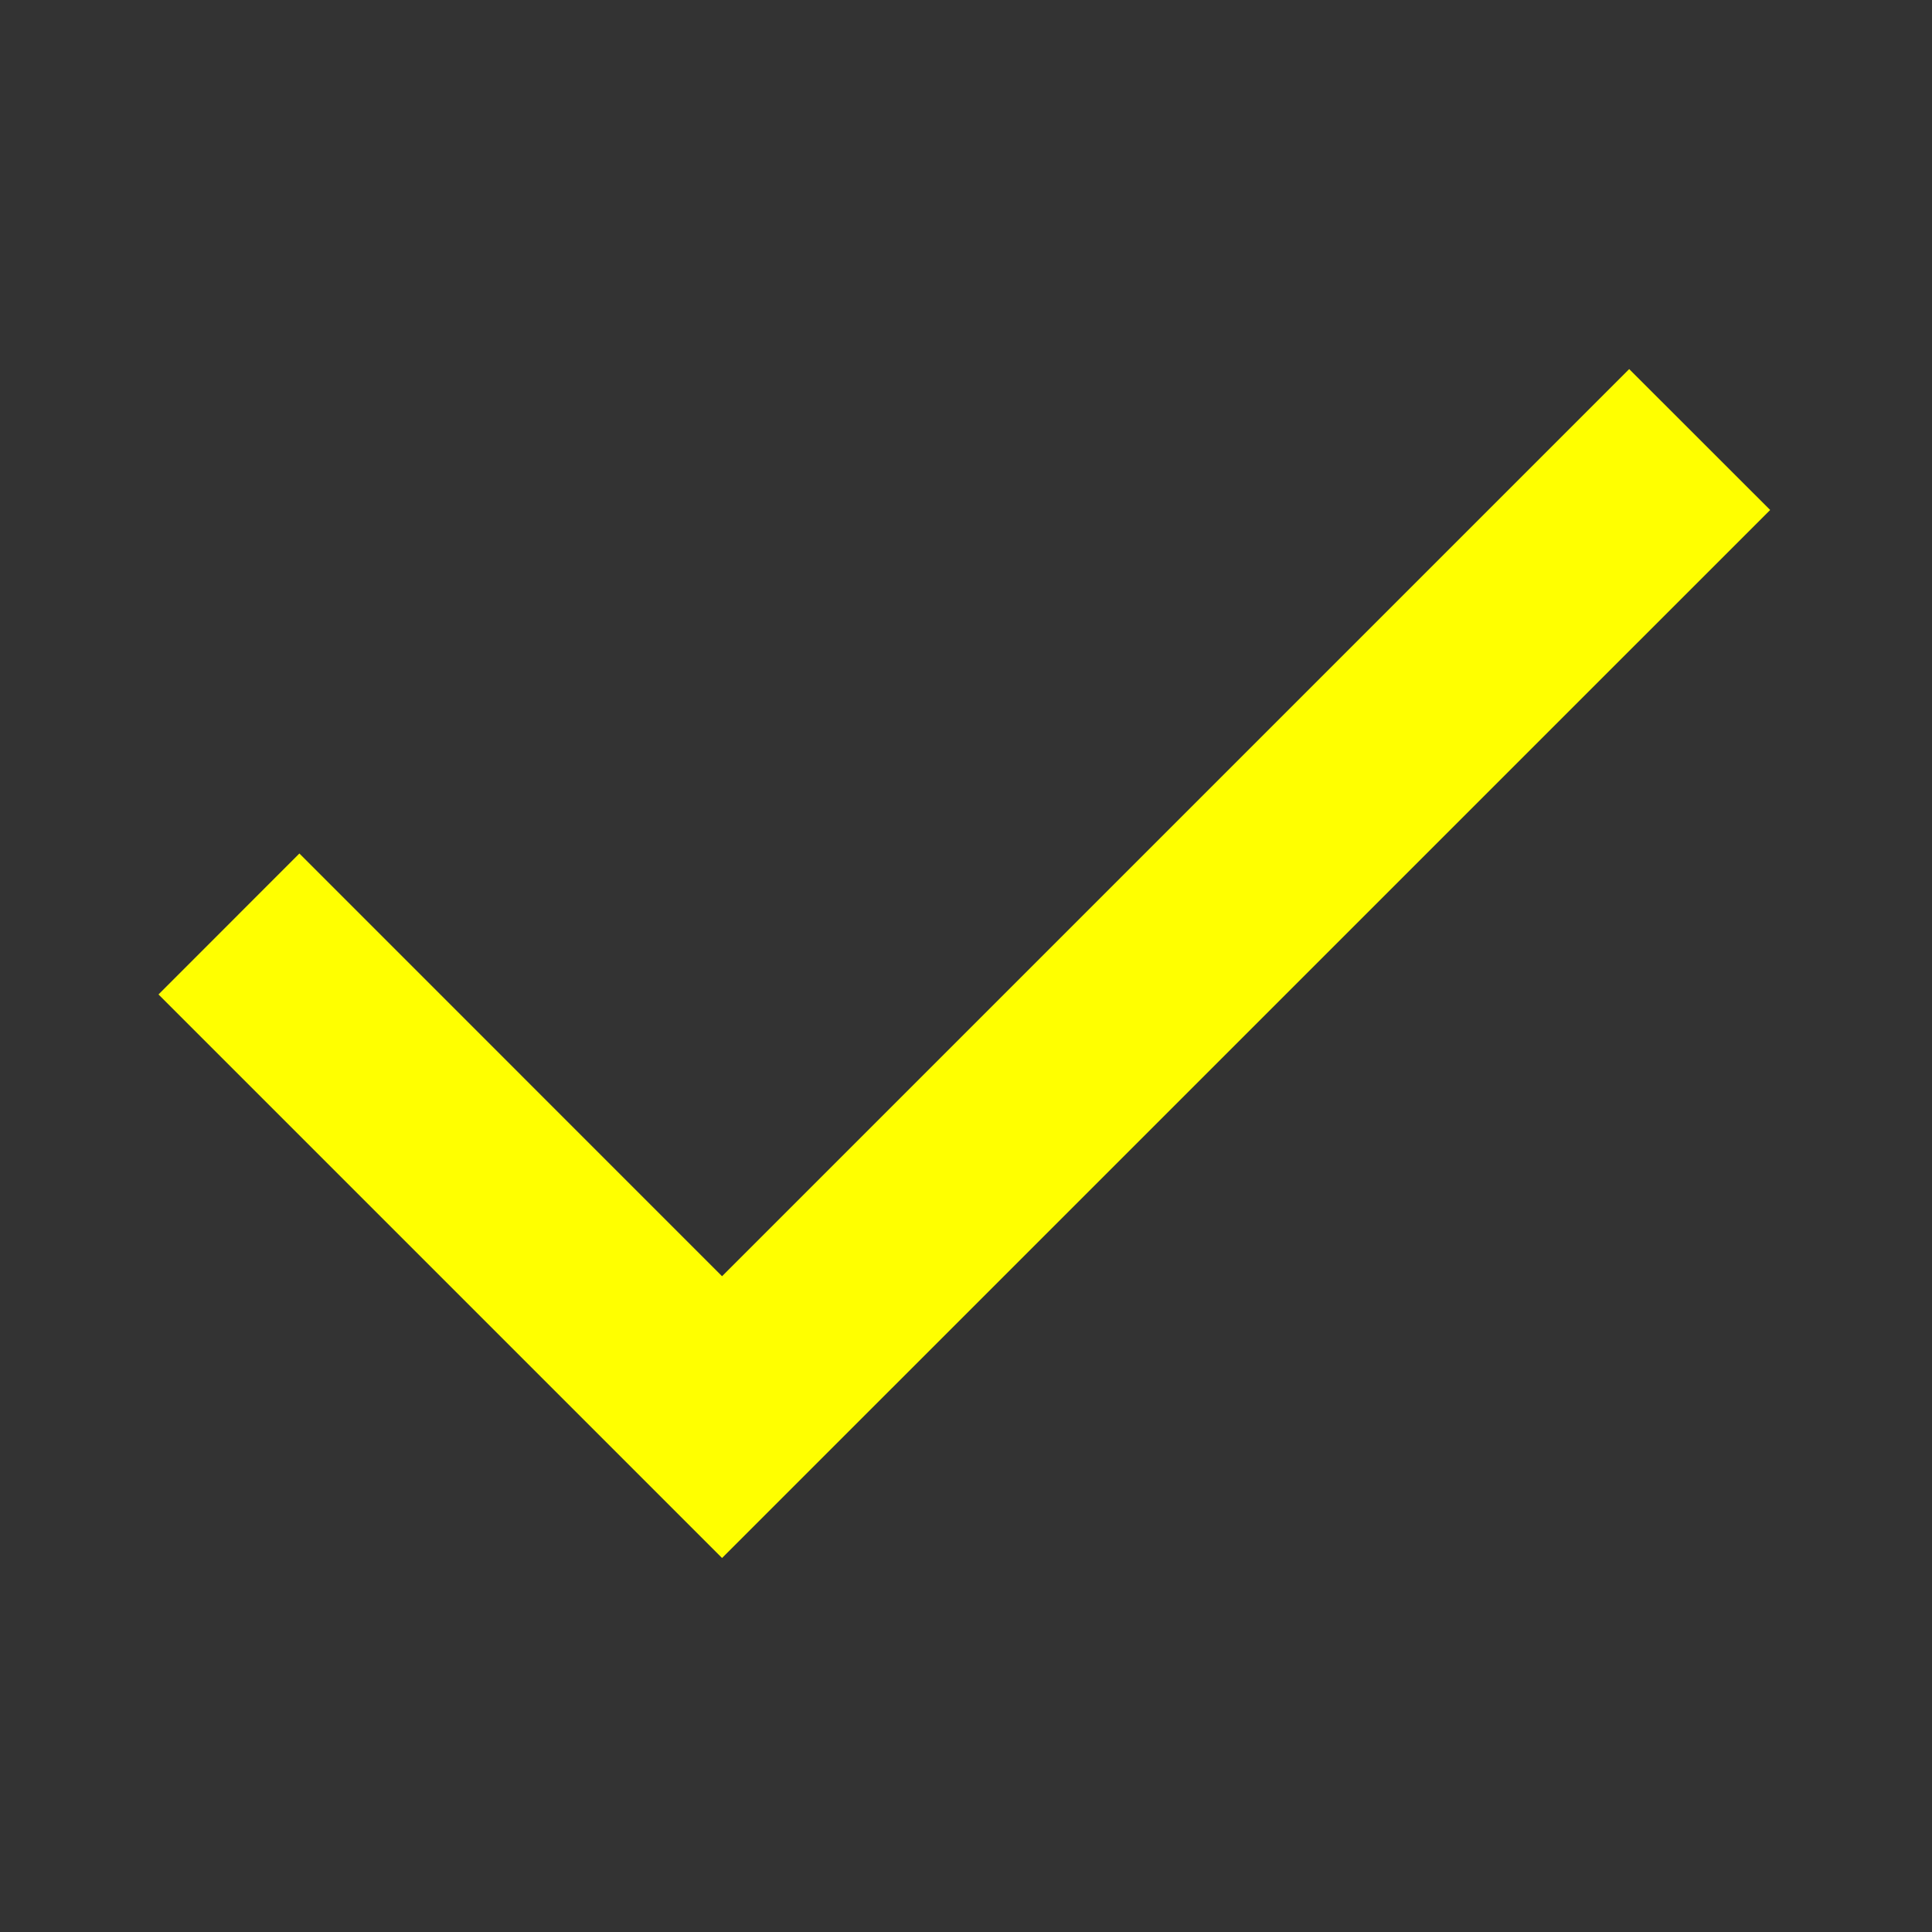<svg width="26" height="26" viewBox="0 0 26 26" fill="none" xmlns="http://www.w3.org/2000/svg">
<rect x="0" y="0" width="26" height="26" fill="#333333" stroke="none"/>
<mask id="mask0_6627_49533" style="mask-type:alpha" maskUnits="userSpaceOnUse" x="0" y="0" width="26" height="26">
<rect width="26" height="26" fill="#D9D9D9"/>
</mask>
<g mask="url(#mask0_6627_49533)">
<path d="M9.717 20.967L2.133 13.383L4.029 11.486L9.717 17.175L21.925 4.967L23.822 6.863L9.717 20.967Z" fill="#FFFF00"/>
</g>
</svg>
